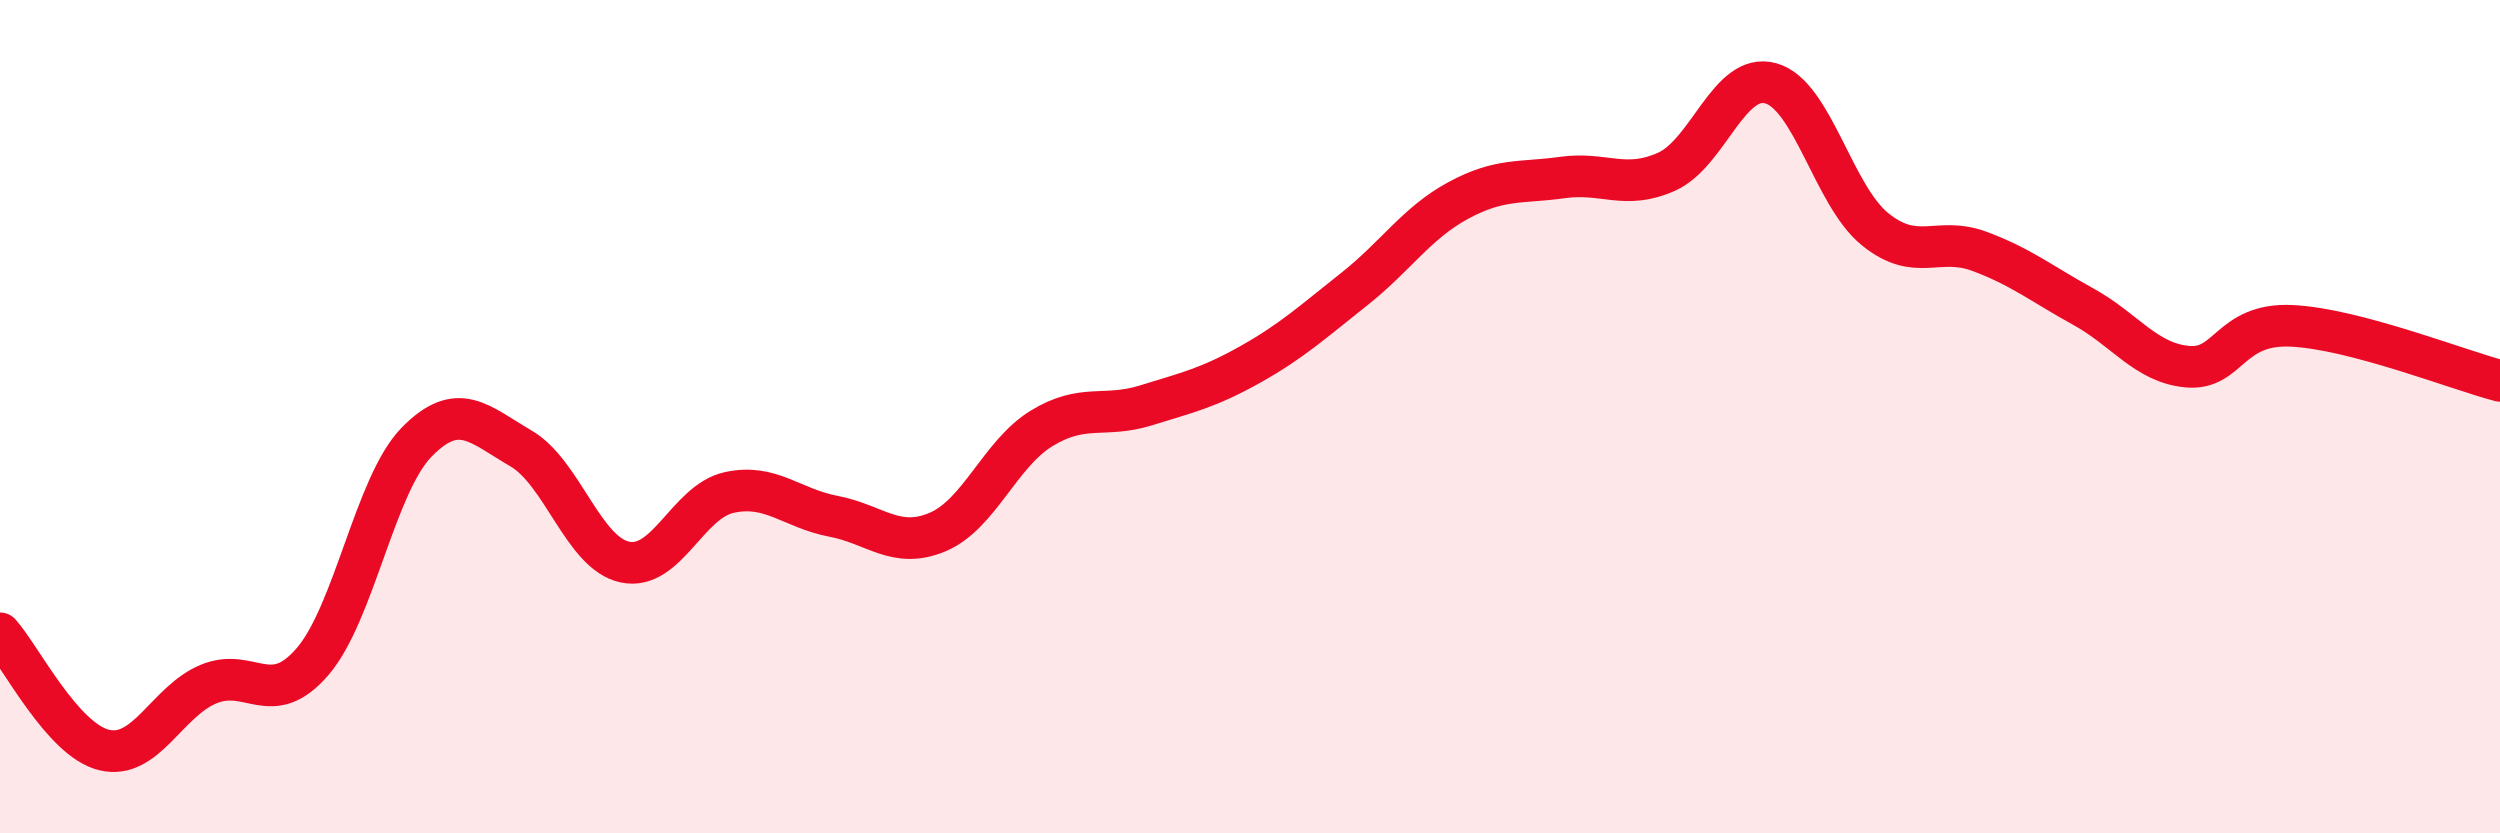 
    <svg width="60" height="20" viewBox="0 0 60 20" xmlns="http://www.w3.org/2000/svg">
      <path
        d="M 0,15.2 C 0.5,15.76 1.5,17.76 2.5,18 C 3.5,18.24 4,16.84 5,16.42 C 6,16 6.5,17.04 7.5,15.88 C 8.5,14.72 9,11.63 10,10.61 C 11,9.59 11.5,10.18 12.5,10.76 C 13.5,11.34 14,13.28 15,13.49 C 16,13.7 16.5,12.04 17.5,11.82 C 18.5,11.6 19,12.2 20,12.39 C 21,12.58 21.5,13.19 22.5,12.77 C 23.5,12.35 24,10.89 25,10.28 C 26,9.67 26.5,10.04 27.5,9.73 C 28.5,9.42 29,9.31 30,8.75 C 31,8.19 31.5,7.73 32.5,6.94 C 33.5,6.15 34,5.35 35,4.81 C 36,4.27 36.5,4.4 37.5,4.26 C 38.5,4.12 39,4.57 40,4.12 C 41,3.67 41.5,1.72 42.5,2 C 43.5,2.28 44,4.69 45,5.5 C 46,6.31 46.5,5.66 47.5,6.03 C 48.5,6.4 49,6.81 50,7.36 C 51,7.91 51.5,8.71 52.5,8.8 C 53.5,8.89 53.5,7.75 55,7.82 C 56.5,7.89 59,8.88 60,9.14L60 20L0 20Z"
        fill="#EB0A25"
        opacity="0.1"
        stroke-linecap="round"
        stroke-linejoin="round"
      />
      <path
        d="M 0,15.2 C 0.5,15.76 1.5,17.76 2.5,18 C 3.5,18.24 4,16.84 5,16.42 C 6,16 6.5,17.04 7.5,15.88 C 8.5,14.72 9,11.63 10,10.61 C 11,9.59 11.5,10.18 12.5,10.76 C 13.5,11.34 14,13.28 15,13.49 C 16,13.7 16.5,12.04 17.5,11.82 C 18.5,11.6 19,12.2 20,12.39 C 21,12.58 21.5,13.19 22.5,12.77 C 23.5,12.35 24,10.89 25,10.28 C 26,9.67 26.5,10.04 27.5,9.73 C 28.5,9.42 29,9.31 30,8.75 C 31,8.19 31.5,7.73 32.5,6.94 C 33.5,6.15 34,5.35 35,4.81 C 36,4.27 36.5,4.4 37.5,4.26 C 38.5,4.12 39,4.57 40,4.12 C 41,3.67 41.5,1.72 42.5,2 C 43.5,2.28 44,4.69 45,5.5 C 46,6.31 46.5,5.66 47.5,6.03 C 48.5,6.4 49,6.81 50,7.36 C 51,7.91 51.5,8.71 52.5,8.8 C 53.5,8.89 53.5,7.75 55,7.82 C 56.5,7.89 59,8.88 60,9.14"
        stroke="#EB0A25"
        stroke-width="1"
        fill="none"
        stroke-linecap="round"
        stroke-linejoin="round"
      />
    </svg>
  